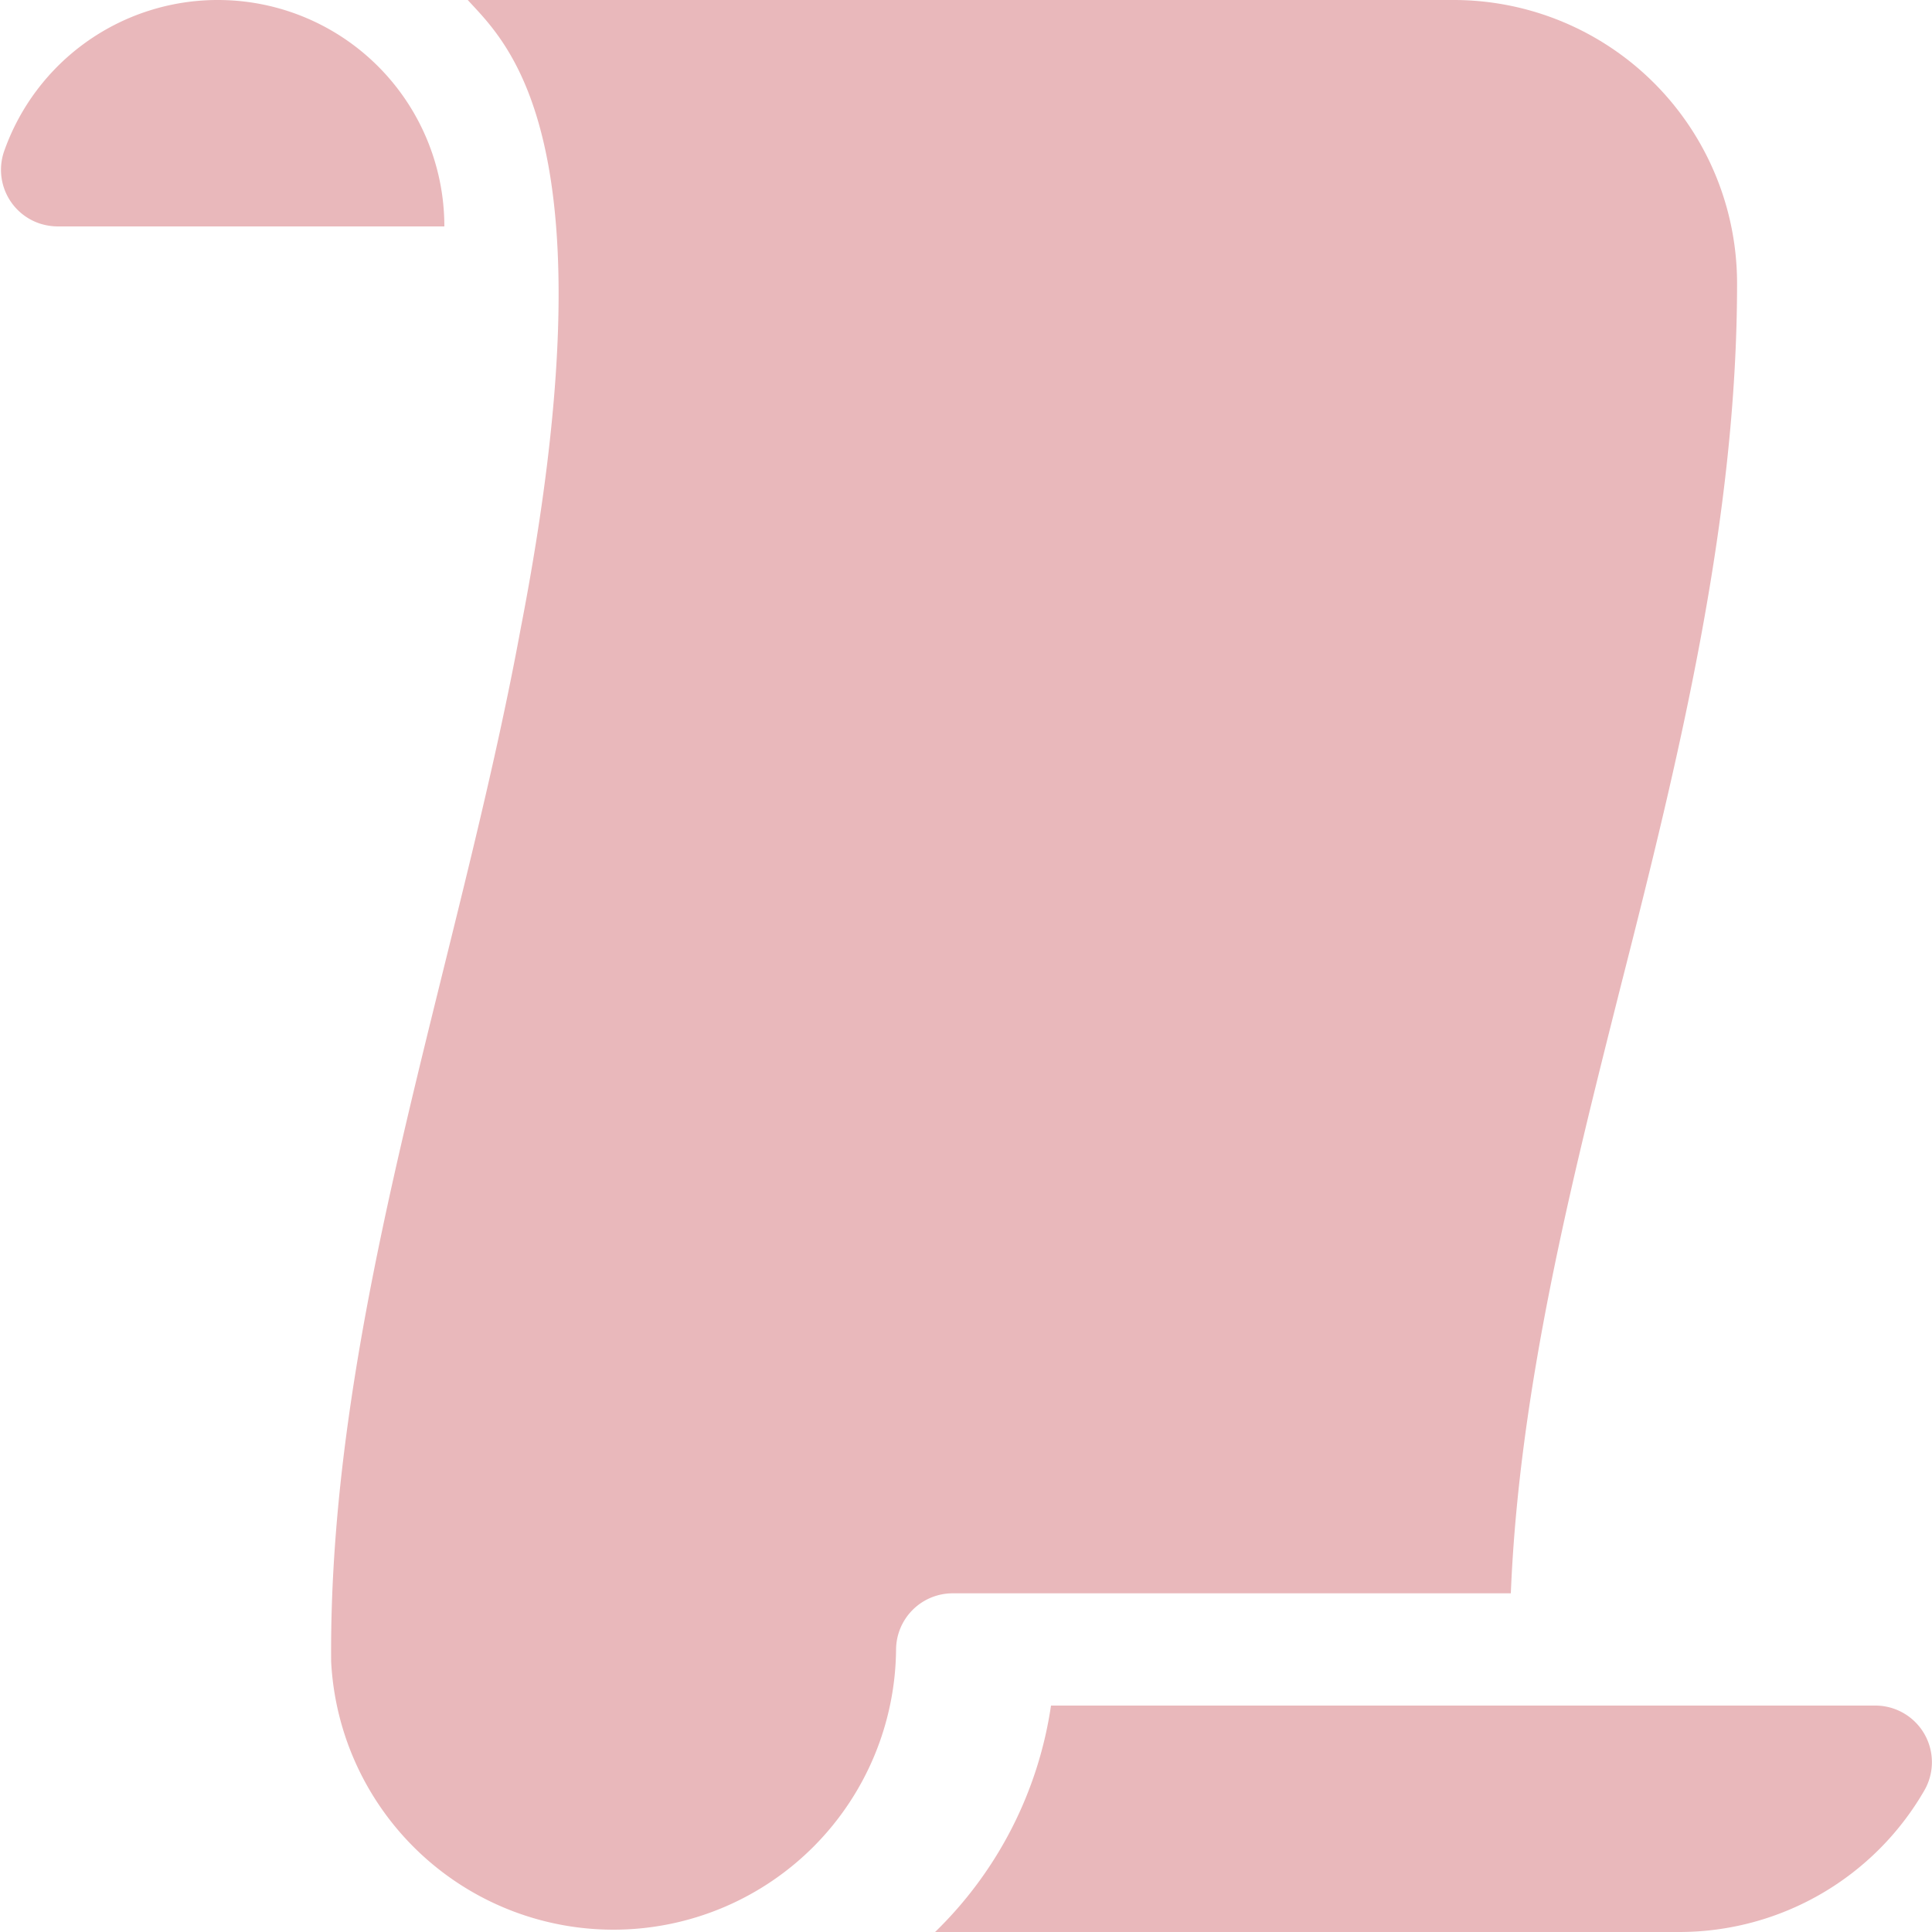 <svg id="Capa_1" data-name="Capa 1" xmlns="http://www.w3.org/2000/svg" viewBox="0 0 100 100"><defs><style>.cls-1{fill:#e9b8bb;}</style></defs><path class="cls-1" d="M11.22,0a11.72,11.72,0,0,0-11,7.81A2.93,2.93,0,0,0,2,11.55a3.09,3.09,0,0,0,1,.17H23A11.72,11.72,0,0,0,11.28,0h-.06Z"/><path class="cls-1" d="M54.4,88.28a20.48,20.48,0,0,1-6,11.72H86.93A14.65,14.65,0,0,0,99.6,92.68a2.93,2.93,0,0,0-2.53-4.4Z"/><path class="cls-1" d="M75.21,0h-51c2,2.2,7.68,7.1,2.73,32.59C23.71,50.09,17,68.2,17.14,86a14.63,14.63,0,0,0,29.24-.6,2.93,2.93,0,0,1,2.93-2.93H78.2c.43-10.57,3.11-21.2,5.71-31.51,3-11.77,6-24.07,6-36.26A14.67,14.67,0,0,0,75.27,0h-.06Z"/></svg>